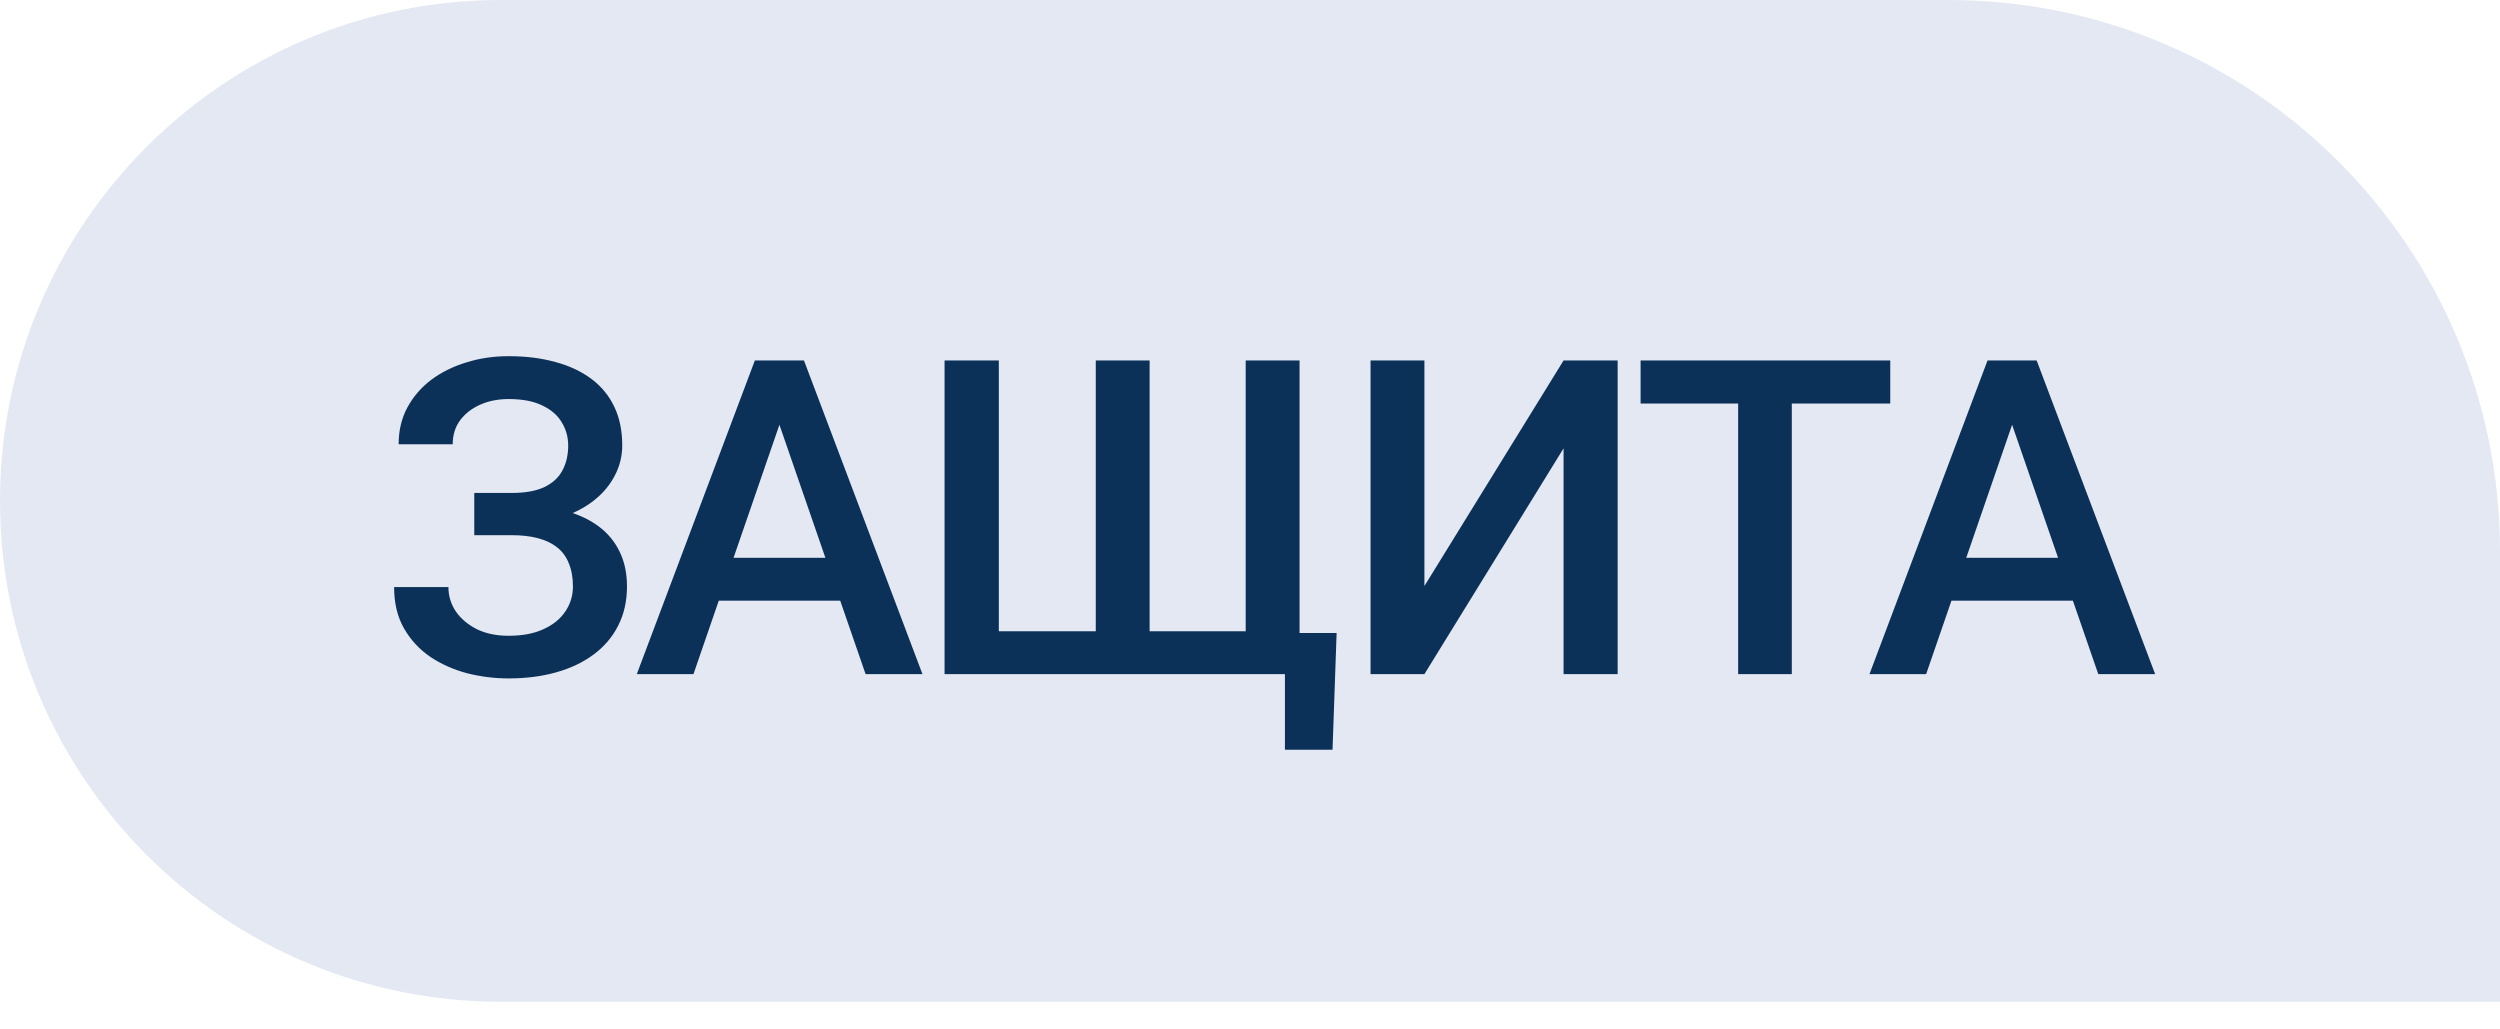 <?xml version="1.0" encoding="UTF-8"?> <svg xmlns="http://www.w3.org/2000/svg" width="68" height="28" viewBox="0 0 68 28" fill="none"><path d="M68 15C68 6.716 61.284 0 53 0L13.624 0C6.1 0 0 6.1 0 13.624C0 21.149 6.1 27.248 13.624 27.248L68 27.248V15Z" fill="#E3E8F3"></path><path d="M14.084 14.246H12.9V13.408H13.919C14.283 13.408 14.578 13.356 14.804 13.25C15.031 13.141 15.195 12.99 15.296 12.799C15.402 12.604 15.455 12.377 15.455 12.119C15.455 11.889 15.396 11.678 15.279 11.486C15.166 11.295 14.99 11.143 14.752 11.03C14.513 10.912 14.207 10.854 13.832 10.854C13.55 10.854 13.294 10.905 13.064 11.006C12.834 11.108 12.65 11.25 12.513 11.434C12.38 11.617 12.314 11.834 12.314 12.084H10.843C10.843 11.713 10.921 11.381 11.078 11.088C11.238 10.791 11.455 10.539 11.728 10.332C12.005 10.125 12.324 9.967 12.683 9.858C13.046 9.744 13.429 9.688 13.832 9.688C14.3 9.688 14.724 9.74 15.103 9.846C15.482 9.947 15.808 10.1 16.082 10.303C16.355 10.506 16.564 10.76 16.709 11.065C16.853 11.365 16.925 11.715 16.925 12.114C16.925 12.406 16.857 12.682 16.72 12.94C16.587 13.197 16.396 13.424 16.146 13.619C15.896 13.815 15.595 13.969 15.244 14.082C14.896 14.192 14.509 14.246 14.084 14.246ZM12.9 13.736H14.084C14.556 13.736 14.976 13.785 15.343 13.883C15.71 13.981 16.021 14.123 16.275 14.311C16.529 14.498 16.722 14.731 16.855 15.008C16.988 15.281 17.054 15.596 17.054 15.951C17.054 16.35 16.974 16.705 16.814 17.018C16.658 17.326 16.435 17.588 16.146 17.803C15.857 18.018 15.515 18.18 15.121 18.289C14.73 18.399 14.3 18.453 13.832 18.453C13.453 18.453 13.078 18.406 12.707 18.313C12.339 18.215 12.005 18.067 11.705 17.867C11.408 17.664 11.169 17.406 10.99 17.094C10.81 16.781 10.72 16.406 10.72 15.969H12.197C12.197 16.211 12.265 16.434 12.402 16.637C12.543 16.836 12.734 16.996 12.976 17.117C13.222 17.235 13.507 17.293 13.832 17.293C14.203 17.293 14.517 17.235 14.775 17.117C15.037 17 15.236 16.84 15.373 16.637C15.513 16.434 15.584 16.205 15.584 15.951C15.584 15.709 15.546 15.5 15.472 15.324C15.402 15.145 15.296 15 15.156 14.891C15.015 14.777 14.841 14.694 14.634 14.639C14.427 14.584 14.189 14.557 13.919 14.557H12.9V13.736ZM21.411 10.942L18.862 18.336H17.321L20.532 9.805H21.517L21.411 10.942ZM23.544 18.336L20.989 10.942L20.878 9.805H21.868L25.091 18.336H23.544ZM23.421 15.172V16.338H18.78V15.172L23.421 15.172ZM36.356 17.217L36.245 20.393H34.95V18.336H34.188V17.217H36.356ZM25.692 9.805H27.168V17.17H29.805V9.805H31.27V17.17H33.883V9.805H35.348V18.336L25.692 18.336V9.805ZM38.744 15.94L42.529 9.805H44V18.336H42.529V12.195L38.744 18.336H37.279V9.805H38.744V15.94ZM48.737 9.805V18.336H47.278V9.805H48.737ZM51.415 9.805V10.977L44.624 10.977V9.805L51.415 9.805ZM54.94 10.942L52.391 18.336H50.85L54.061 9.805H55.045L54.94 10.942ZM57.073 18.336L54.518 10.942L54.407 9.805H55.397L58.62 18.336H57.073ZM56.95 15.172V16.338H52.309V15.172L56.95 15.172Z" fill="#0B3158"></path></svg> 